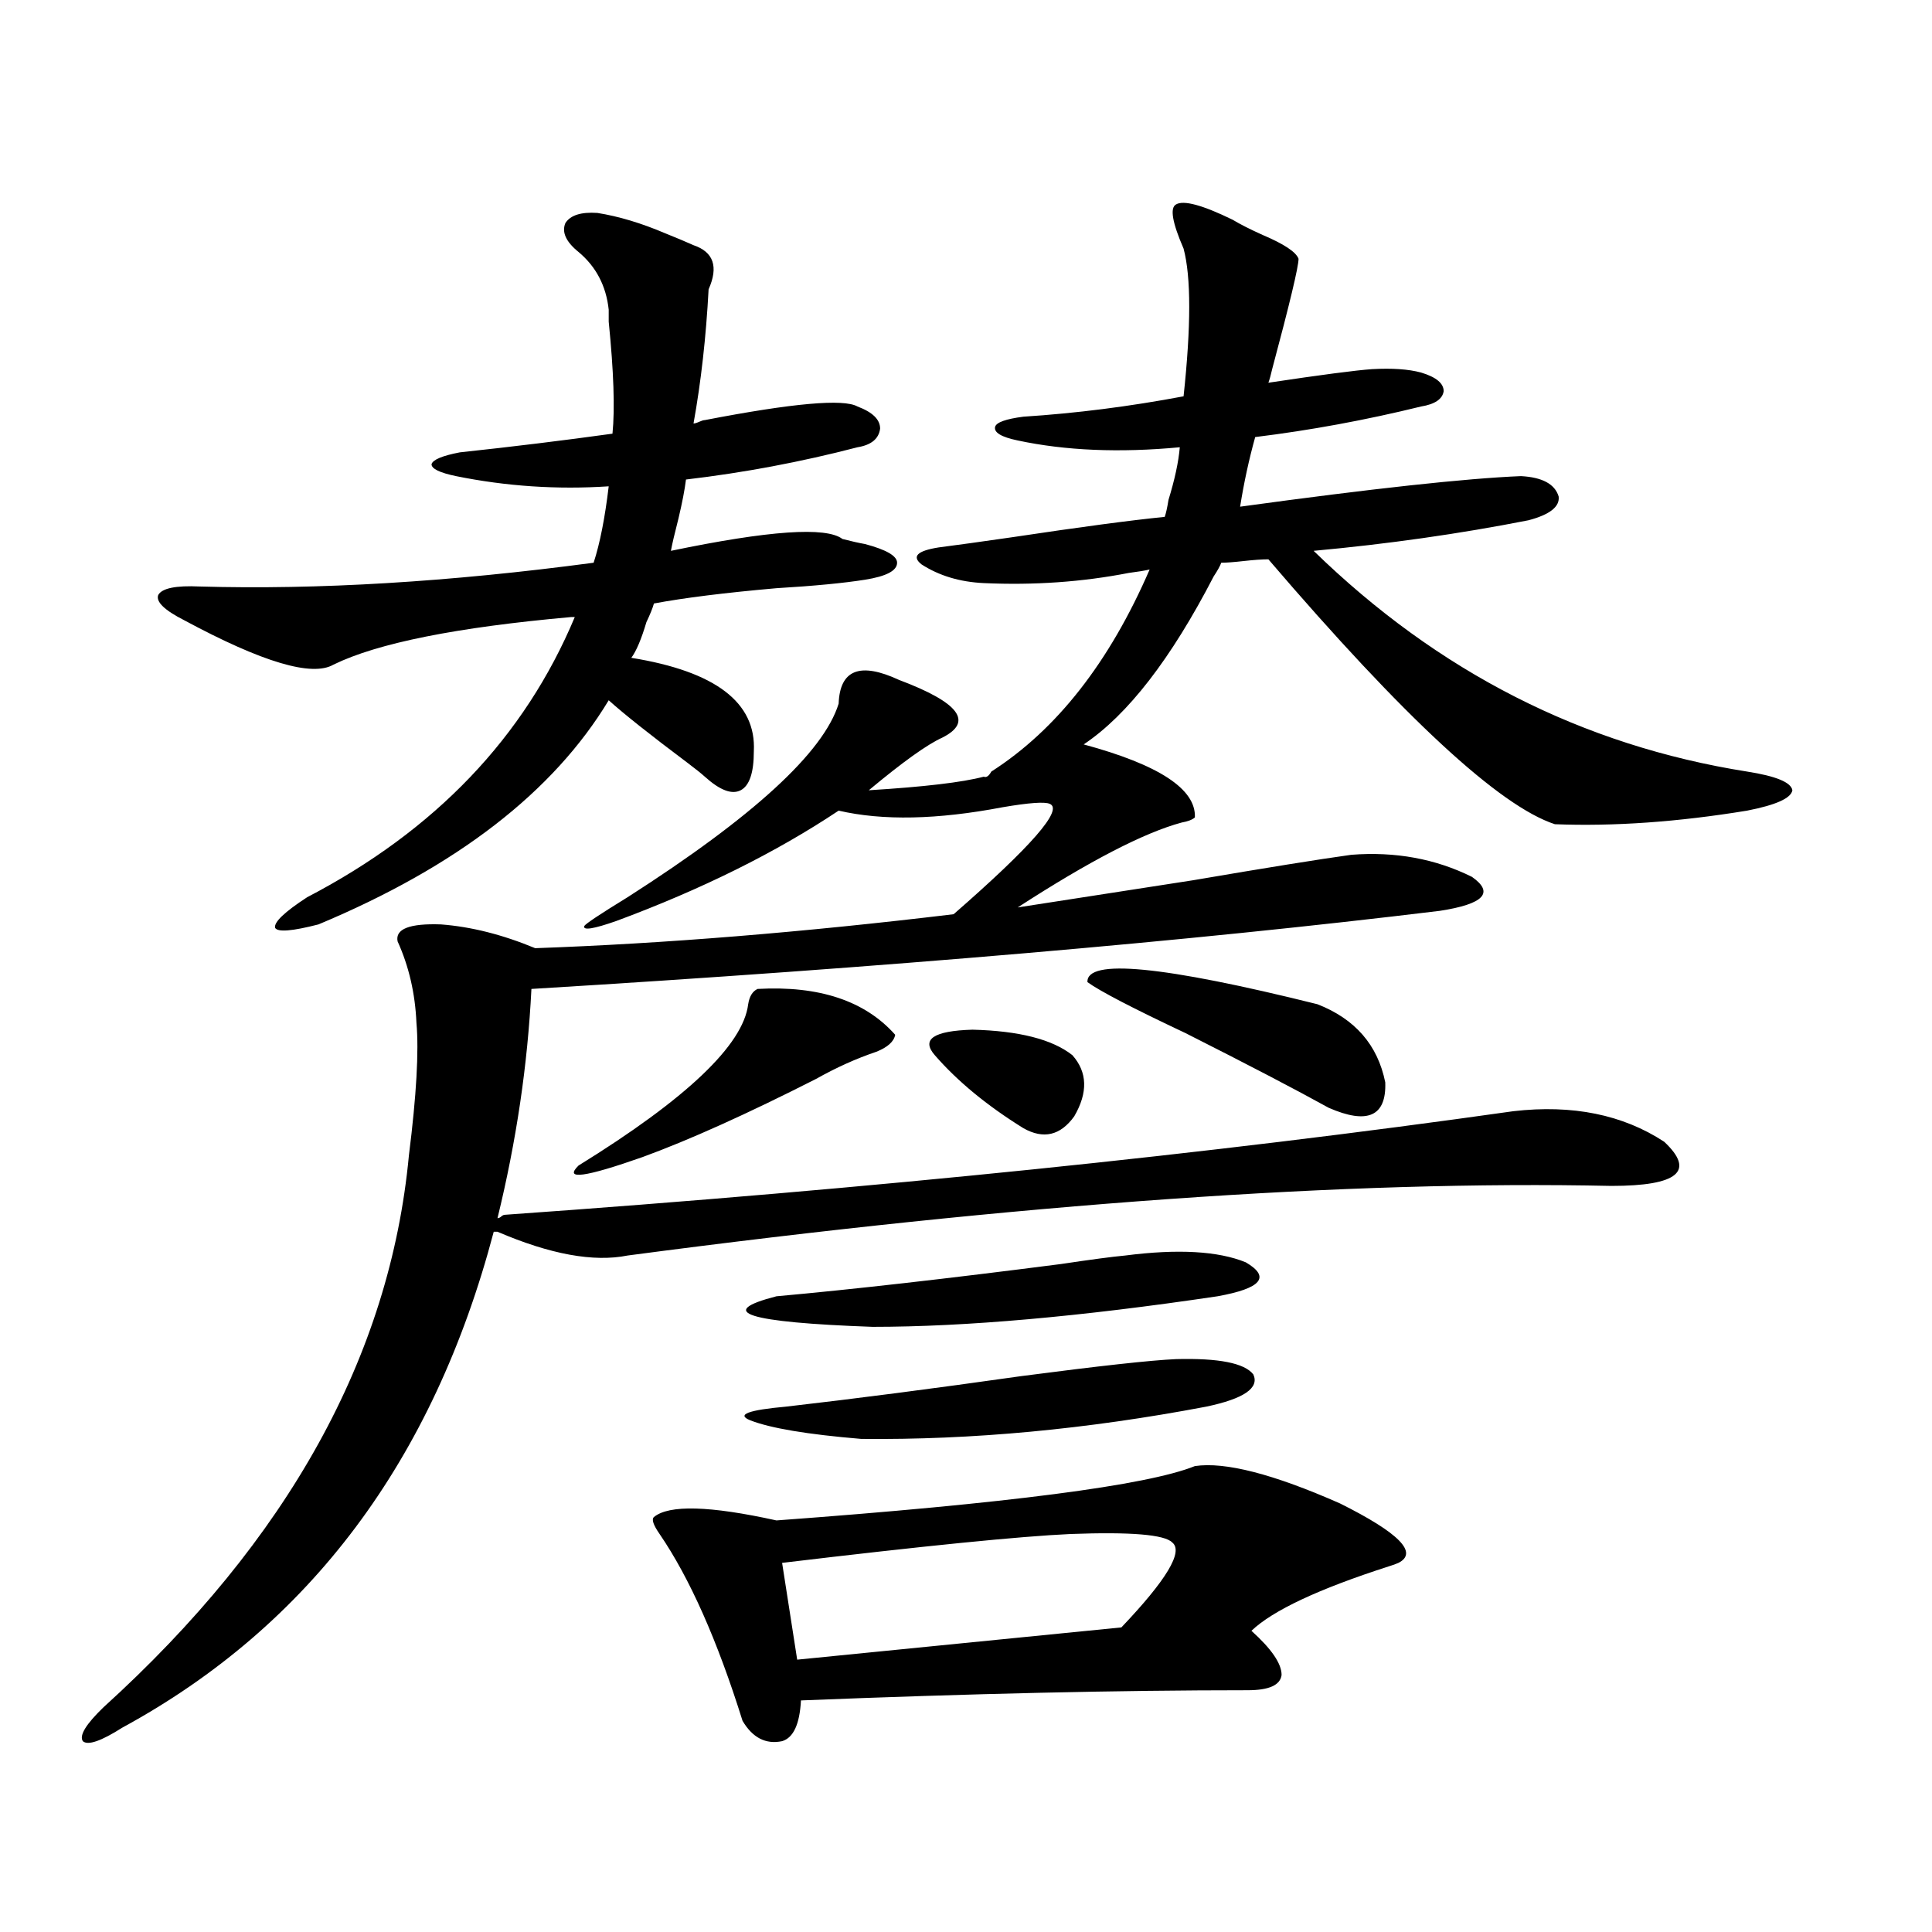 <?xml version="1.0" encoding="utf-8"?>
<!-- Generator: Adobe Illustrator 16.0.0, SVG Export Plug-In . SVG Version: 6.00 Build 0)  -->
<!DOCTYPE svg PUBLIC "-//W3C//DTD SVG 1.1//EN" "http://www.w3.org/Graphics/SVG/1.1/DTD/svg11.dtd">
<svg version="1.1" id="图层_1" xmlns="http://www.w3.org/2000/svg" xmlns:xlink="http://www.w3.org/1999/xlink" x="0px" y="0px"
	 width="1000px" height="1000px" viewBox="0 0 1000 1000" enable-background="new 0 0 1000 1000" xml:space="preserve">
<path d="M261.408,628.766c190.56-13.472,364.534-31.339,521.938-53.613c30.563-3.516,56.584,1.758,78.047,15.82
	c16.25,15.243,7.149,22.852-27.316,22.852c-135.941-2.925-305.693,9.091-509.256,36.035c-17.561,3.516-39.999-0.577-67.315-12.305
	h-1.951c-31.219,118.364-95.287,203.906-192.19,256.641c-11.066,7.031-17.896,9.366-20.487,7.031
	c-1.951-2.938,1.616-8.789,10.731-17.578c95.607-86.71,148.289-181.934,158.045-285.645c3.902-31.05,5.198-53.901,3.902-68.555
	c-0.655-15.229-3.902-29.292-9.756-42.188c-1.311-6.44,6.174-9.366,22.438-8.789c15.609,1.181,31.859,5.273,48.779,12.305
	c66.34-2.335,138.533-8.198,216.58-17.578c40.319-35.156,56.904-54.19,49.755-57.129c-2.606-1.167-10.731-0.577-24.39,1.758
	c-33.825,6.454-62.117,7.031-84.876,1.758c-32.529,21.685-70.897,40.731-115.119,57.129c-11.707,4.106-17.24,4.985-16.585,2.637
	c0.641-1.167,8.125-6.152,22.438-14.941c65.029-41.597,101.461-74.995,109.266-100.195c0.641-17.578,11.052-21.671,31.219-12.305
	c31.219,11.728,38.688,21.685,22.438,29.883c-7.805,3.516-20.487,12.606-38.048,27.246c28.612-1.758,48.444-4.093,59.511-7.031
	c1.296,0.591,2.592-0.288,3.902-2.637c33.811-21.671,61.127-56.538,81.949-104.59c-2.606,0.591-6.188,1.181-10.731,1.758
	c-24.069,4.696-49.114,6.454-75.12,5.273c-12.362-0.577-23.094-3.804-32.194-9.668c-5.213-4.093-2.286-7.031,8.78-8.789
	c9.101-1.167,21.783-2.925,38.048-5.273c35.121-5.273,61.462-8.789,79.022-10.547c0.641-1.758,1.296-4.684,1.951-8.789
	c3.247-10.547,5.198-19.625,5.854-27.246c-31.219,2.938-59.19,1.758-83.9-3.516c-8.46-1.758-12.362-4.093-11.707-7.031
	c0.641-2.335,5.519-4.093,14.634-5.273c27.316-1.758,54.953-5.273,82.925-10.547c3.902-36.324,3.902-61.813,0-76.465
	c-5.854-13.473-7.164-21.094-3.902-22.852c3.902-2.335,13.658,0.302,29.268,7.91c3.902,2.348,9.101,4.984,15.609,7.91
	c11.052,4.696,17.226,8.789,18.536,12.305c0,4.105-4.558,23.153-13.658,57.129c-0.655,2.938-1.311,5.273-1.951,7.031
	c27.316-4.093,45.197-6.441,53.657-7.031c10.396-0.577,18.856,0,25.365,1.758c7.805,2.348,11.707,5.575,11.707,9.668
	c-0.655,4.105-4.558,6.742-11.707,7.91c-28.627,7.031-57.239,12.305-85.852,15.82c-3.262,11.728-5.854,23.73-7.805,36.035
	c68.291-9.366,116.735-14.64,145.362-15.82c11.052,0.59,17.561,4.105,19.512,10.547c0.641,5.273-4.558,9.379-15.609,12.305
	c-35.776,7.031-72.849,12.305-111.217,15.82c64.389,62.704,139.174,100.786,224.385,114.258c14.954,2.349,22.759,5.575,23.414,9.668
	c-0.655,4.106-8.46,7.622-23.414,10.547c-35.776,5.864-68.946,8.212-99.51,7.031c-28.627-9.366-78.047-55.069-148.289-137.109
	c-3.262,0-7.484,0.302-12.683,0.879c-5.213,0.591-9.115,0.879-11.707,0.879c-0.655,1.758-1.951,4.106-3.902,7.031
	c-22.118,42.778-44.557,71.782-67.315,87.012c39.023,10.547,58.2,23.153,57.56,37.793c-1.311,1.181-3.582,2.06-6.829,2.637
	c-19.512,5.273-47.804,19.927-84.876,43.945c22.759-3.516,53.002-8.198,90.729-14.063c37.713-6.44,65.029-10.835,81.949-13.184
	c22.759-1.758,43.566,2.06,62.438,11.426c11.707,8.212,6.174,14.063-16.585,17.578c-130.088,15.82-286.822,29.306-470.232,40.43
	c-1.951,39.263-7.805,78.813-17.561,118.652c0.641,0,1.296-0.288,1.951-0.879C260.098,629.067,260.753,628.766,261.408,628.766z
	 M364.82,217.438c45.518-8.789,71.858-11.124,79.022-7.031c7.805,2.938,11.707,6.742,11.707,11.426
	c-0.655,5.273-4.558,8.5-11.707,9.668c-29.268,7.621-58.87,13.184-88.778,16.699c-0.655,5.273-1.951,12.016-3.902,20.215
	c-1.951,7.622-3.262,13.184-3.902,16.699c50.73-10.547,80.318-12.593,88.778-6.152c4.543,1.181,8.445,2.06,11.707,2.637
	c11.052,2.938,16.585,6.152,16.585,9.668c0,4.106-5.533,7.031-16.585,8.789c-11.066,1.758-26.341,3.228-45.853,4.395
	c-26.676,2.349-47.804,4.985-63.413,7.91c-0.655,2.349-1.951,5.575-3.902,9.668c-2.606,8.789-5.213,14.941-7.805,18.457
	c43.566,7.031,64.709,23.153,63.413,48.34c0,11.138-2.286,17.88-6.829,20.215c-4.558,2.349-10.731,0-18.536-7.031
	c-1.951-1.758-4.878-4.093-8.78-7.031c-19.512-14.64-33.17-25.488-40.975-32.52c-28.627,47.461-78.702,86.133-150.24,116.016
	c-13.658,3.516-21.143,4.106-22.438,1.758c-0.655-2.925,4.878-8.198,16.585-15.82c66.34-34.565,112.513-82.905,138.533-145.02
	h-1.951c-59.19,5.273-100.165,13.485-122.924,24.609c-11.066,6.454-36.752-1.167-77.071-22.852
	c-10.411-5.273-14.969-9.668-13.658-13.184c1.951-3.516,9.101-4.972,21.463-4.395c61.127,1.758,129.098-2.335,203.897-12.305
	c3.247-9.956,5.854-23.14,7.805-39.551c-26.676,1.758-53.017,0-79.022-5.273c-8.46-1.758-12.683-3.805-12.683-6.152
	c0.641-2.335,5.519-4.395,14.634-6.152c27.316-2.926,53.657-6.152,79.022-9.668c1.296-12.882,0.641-32.218-1.951-58.008
	c0-2.926,0-4.972,0-6.152c-1.311-12.305-6.509-22.262-15.609-29.883c-6.509-5.273-8.78-10.245-6.829-14.941
	c2.592-4.093,8.125-5.851,16.585-5.273c11.052,1.758,22.759,5.273,35.121,10.547c5.854,2.348,10.731,4.395,14.634,6.152
	c10.396,3.516,13.003,11.137,7.805,22.852c-1.311,24.609-3.902,47.763-7.805,69.434c0.641,0,1.616-0.289,2.927-0.879
	C363.189,217.739,364.165,217.438,364.82,217.438z M392.137,511.871c31.859-1.758,55.608,6.152,71.218,23.73
	c-0.655,3.516-3.902,6.454-9.756,8.789c-10.411,3.516-20.822,8.212-31.219,14.063c-35.776,18.169-65.699,31.641-89.754,40.43
	c-29.923,10.547-40.975,12.017-33.17,4.395c55.929-34.565,85.196-62.402,87.803-83.496
	C387.899,515.688,389.53,513.052,392.137,511.871z M618.473,758.844c15.609-2.335,40.64,4.106,75.12,19.336
	c30.563,15.243,40.64,25.488,30.243,30.762c-1.311,0.591-2.927,1.181-4.878,1.758c-36.432,11.728-60.166,22.852-71.218,33.398
	c10.396,9.366,15.609,16.987,15.609,22.852c-0.655,5.273-6.509,7.91-17.561,7.91c-66.34,0-143.411,1.758-231.214,5.273
	c-0.655,12.305-3.902,19.336-9.756,21.094c-8.46,1.758-15.289-1.758-20.487-10.547c-13.018-41.61-27.316-73.828-42.926-96.68
	c-3.262-4.683-4.237-7.608-2.927-8.789c7.805-6.44,28.933-5.851,63.413,1.758C521.555,778.18,593.748,768.813,618.473,758.844z
	 M608.717,703.473c22.104-0.577,35.441,2.06,39.999,7.91c3.247,7.031-4.878,12.606-24.39,16.699
	c-61.797,11.728-121.308,17.29-178.532,16.699c-27.972-2.335-47.163-5.562-57.56-9.668c-7.164-2.925-0.976-5.273,18.536-7.031
	c35.762-4.093,76.416-9.366,121.948-15.82C569.038,706.988,595.699,704.063,608.717,703.473z M582.376,649.859
	c27.316-3.516,48.124-2.335,62.438,3.516c13.003,7.622,8.125,13.485-14.634,17.578c-70.897,10.547-130.408,15.82-178.532,15.82
	c-65.044-2.335-81.629-7.608-49.755-15.82c39.023-3.516,88.123-9.077,147.313-16.699
	C564.815,651.919,575.867,650.45,582.376,649.859z M606.766,798.395c-3.902-4.093-21.463-5.562-52.682-4.395
	c-26.021,1.181-75.775,6.152-149.265,14.941l7.805,50.098l167.801-16.699C603.839,817.73,612.619,803.091,606.766,798.395z
	 M555.06,546.148c7.805,8.789,8.125,19.336,0.976,31.641c-7.164,9.97-15.944,12.017-26.341,6.152
	c-18.871-11.714-34.146-24.308-45.853-37.793c-7.164-8.198-0.655-12.593,19.512-13.184
	C527.408,533.556,544.648,537.95,555.06,546.148z M681.886,519.781c19.512,7.622,31.219,21.094,35.121,40.43
	c0.641,17.578-9.115,21.973-29.268,13.184c-16.92-9.366-41.63-22.261-74.145-38.672c-27.316-12.882-44.236-21.671-50.73-26.367
	C562.209,496.051,601.888,499.868,681.886,519.781z"/>
</svg>
